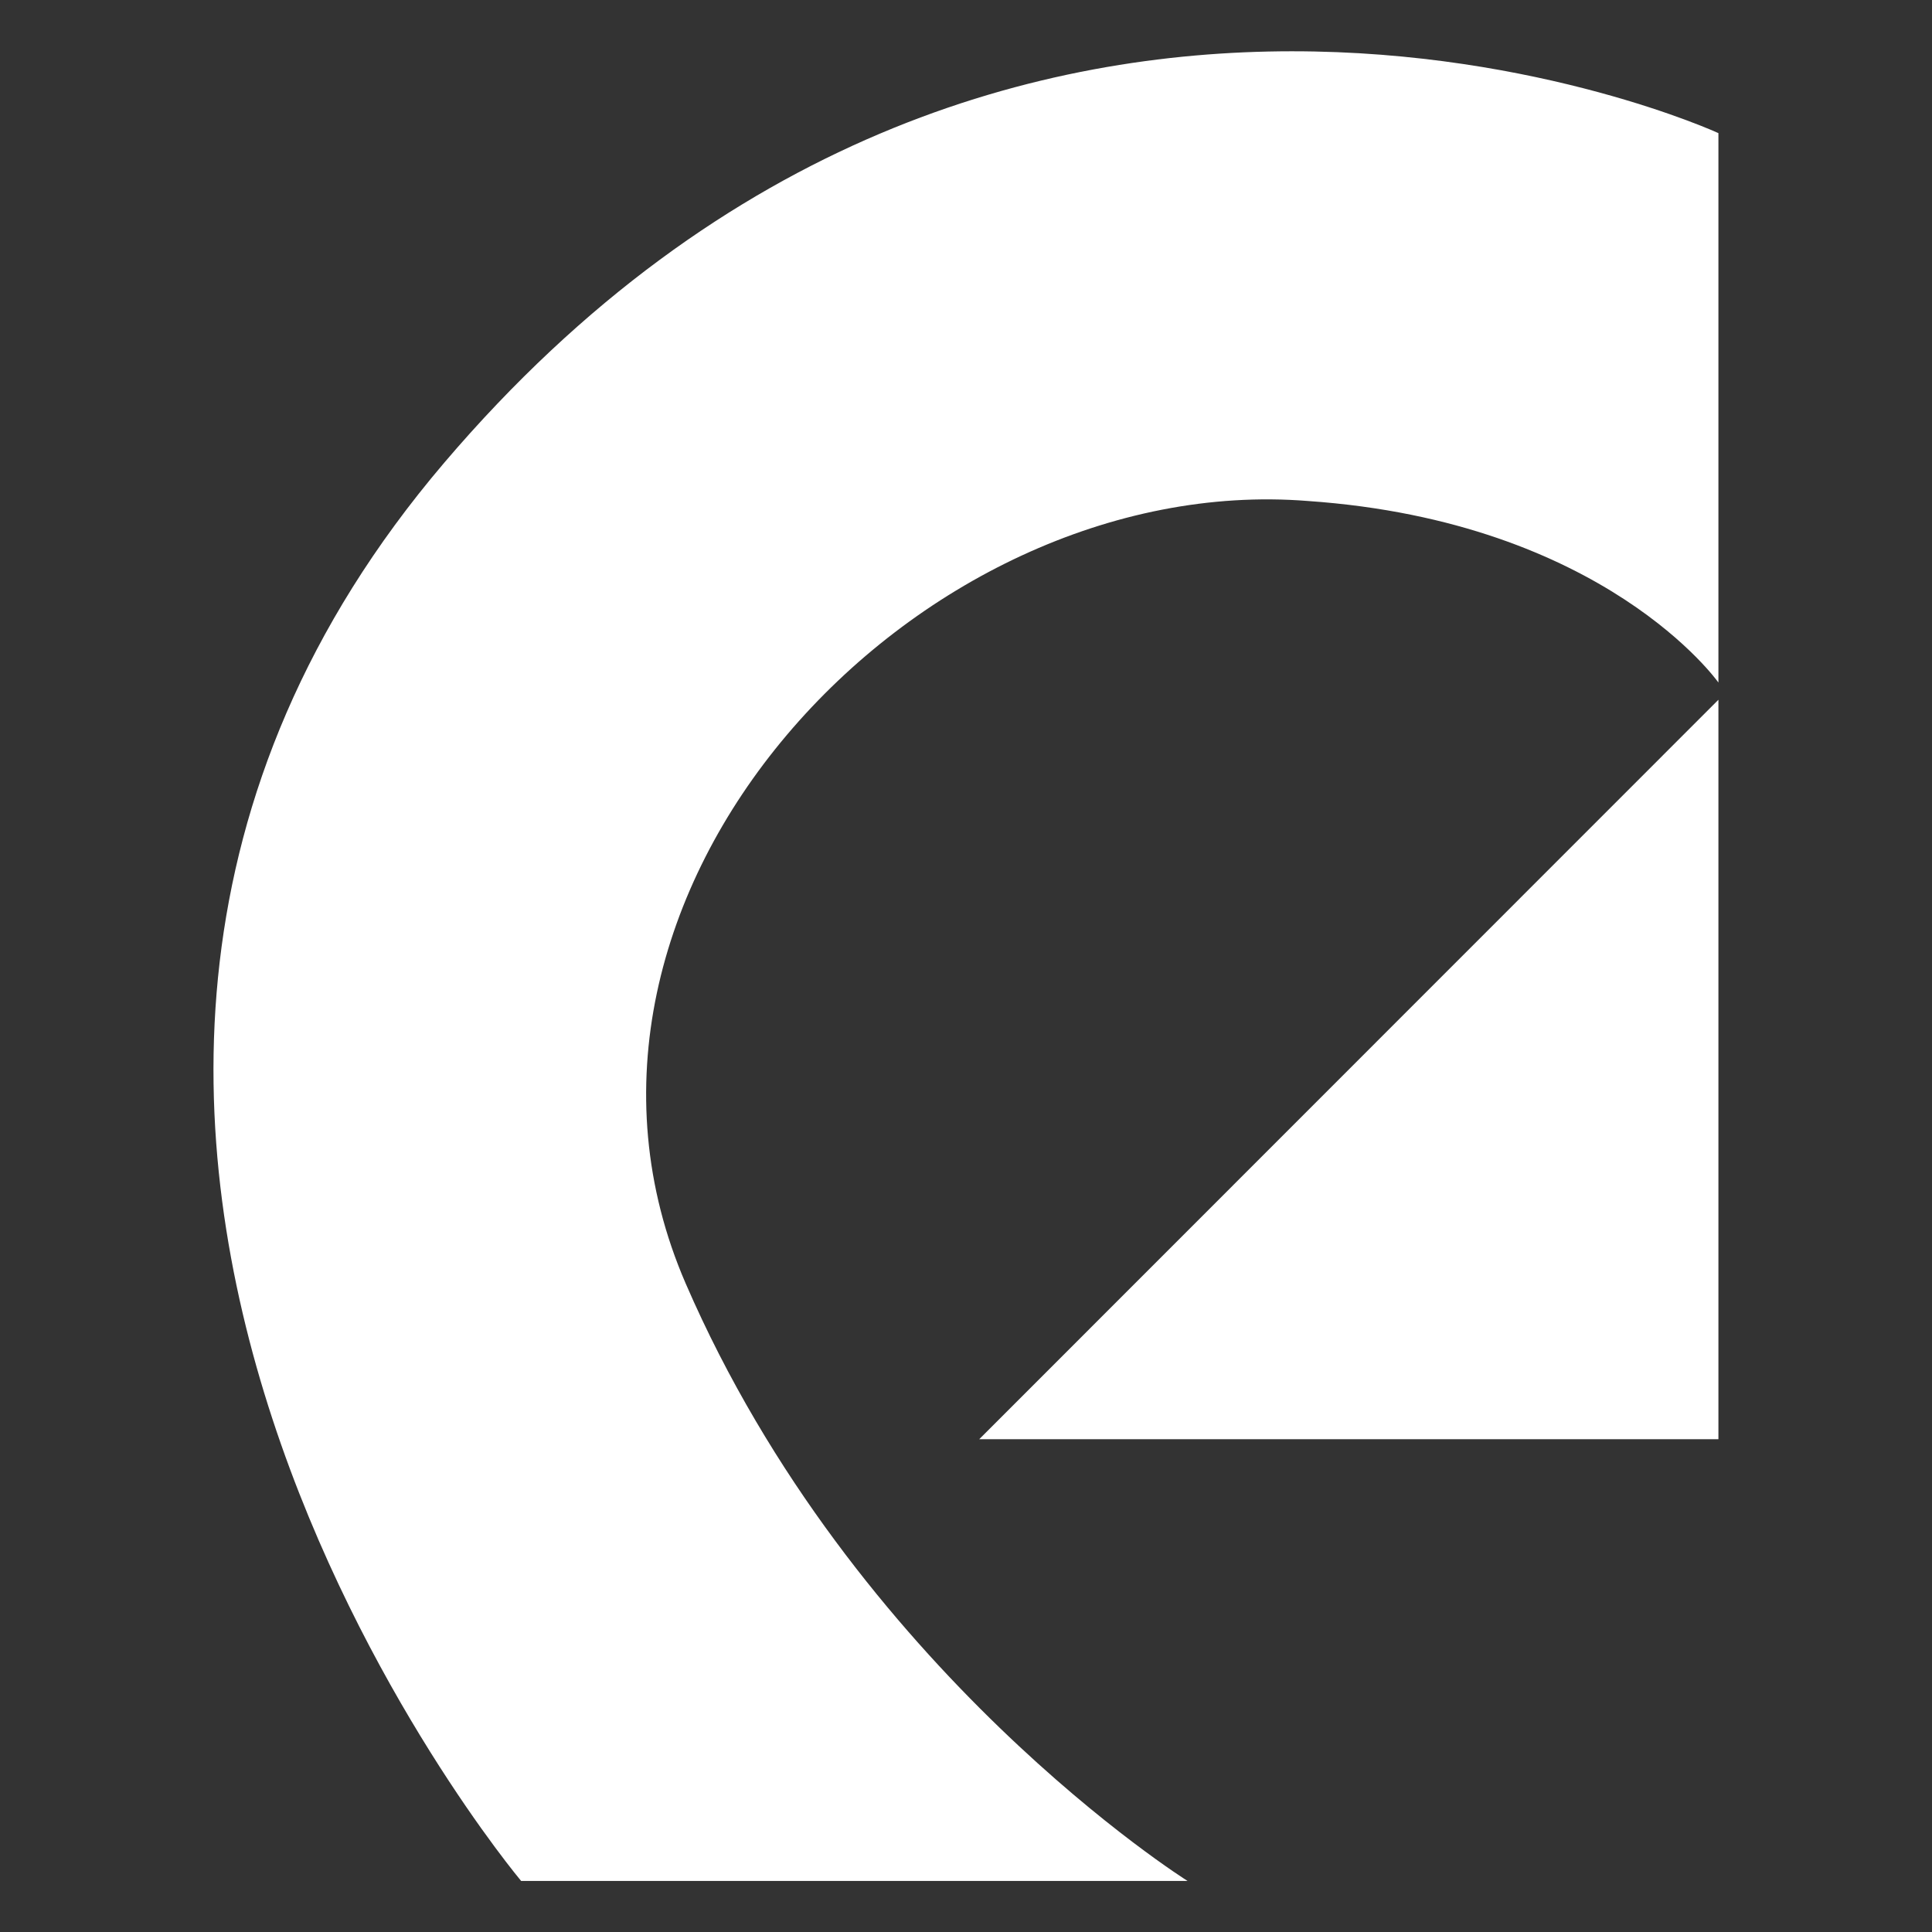 <svg xmlns="http://www.w3.org/2000/svg" id="uuid-4cda1a2d-146f-450e-b28f-740c3c8634e1" data-name="Camada 8" viewBox="0 0 73 73"><rect x="0" y="0" width="73" height="73" fill="#333333" stroke="none"/><defs><style>      .uuid-8c9da9c8-3726-4106-93a0-22986a27c822 {        fill: #fff;        stroke-width: 0px;      }    </style></defs><path class="uuid-8c9da9c8-3726-4106-93a0-22986a27c822" d="m64.93,5.03s-26.98-12.4-48.15,12.46c-21.18,24.88,2.91,53.58,2.91,53.58h25.18s-12.6-7.9-18.96-22.57c-6.36-14.67,8.71-30.75,23.51-29.57,11.23.78,15.51,6.86,15.51,6.86V5.01v.02Z"></path><polygon class="uuid-8c9da9c8-3726-4106-93a0-22986a27c822" points="64.93 26.44 37 54.38 64.93 54.38 64.93 26.44"></polygon></svg>